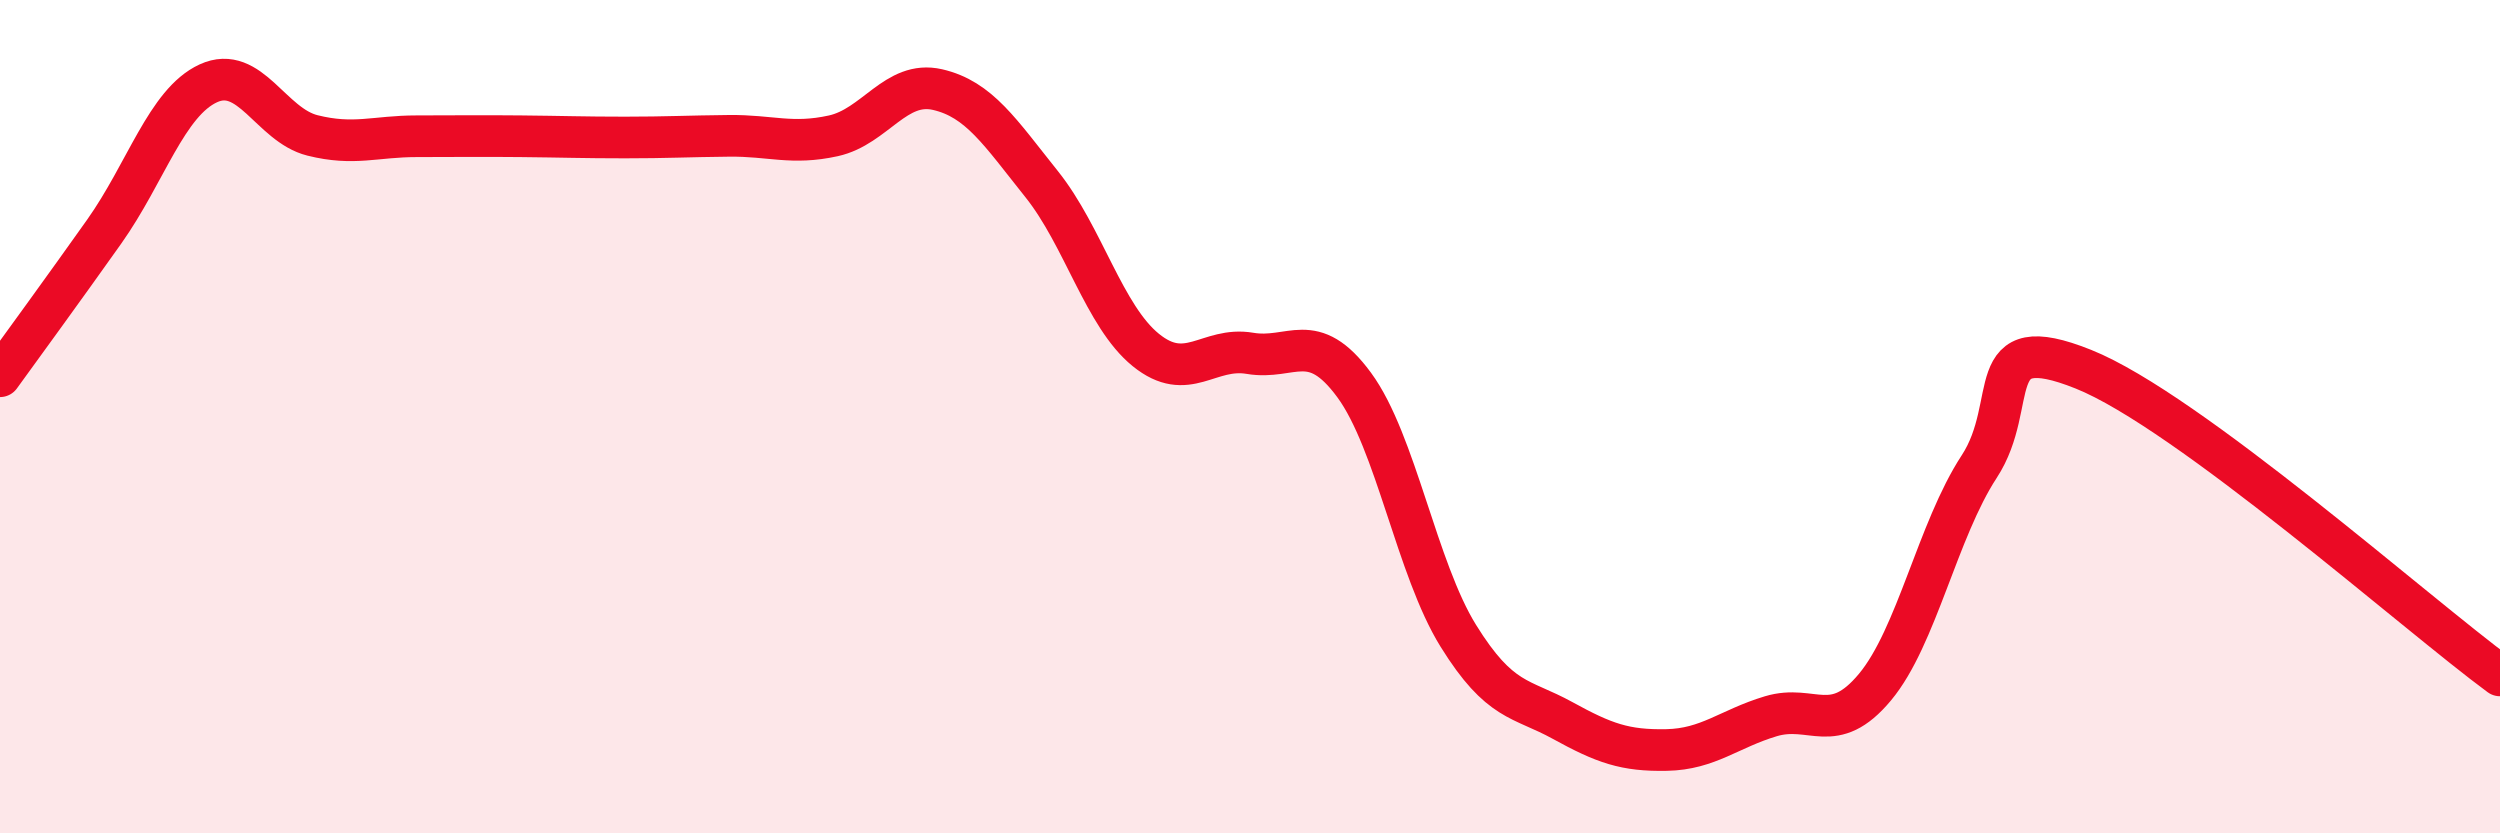 
    <svg width="60" height="20" viewBox="0 0 60 20" xmlns="http://www.w3.org/2000/svg">
      <path
        d="M 0,9.03 C 0.5,8.34 1.5,6.97 2.5,5.56 C 3.5,4.15 4,2.46 5,2 C 6,1.54 6.5,3 7.5,3.25 C 8.5,3.5 9,3.27 10,3.27 C 11,3.27 11.5,3.26 12.5,3.27 C 13.5,3.28 14,3.3 15,3.3 C 16,3.3 16.5,3.27 17.5,3.26 C 18.5,3.25 19,3.48 20,3.26 C 21,3.04 21.5,1.92 22.5,2.15 C 23.5,2.38 24,3.17 25,4.42 C 26,5.67 26.5,7.59 27.5,8.4 C 28.5,9.21 29,8.31 30,8.48 C 31,8.65 31.5,7.88 32.5,9.24 C 33.5,10.6 34,13.65 35,15.26 C 36,16.87 36.5,16.74 37.5,17.29 C 38.5,17.84 39,18.02 40,18 C 41,17.98 41.5,17.49 42.5,17.19 C 43.5,16.89 44,17.69 45,16.49 C 46,15.29 46.5,12.73 47.5,11.2 C 48.5,9.67 47.5,7.86 50,8.86 C 52.5,9.86 58,14.74 60,16.21L60 20L0 20Z"
        fill="#EB0A25"
        opacity="0.1"
        stroke-linecap="round"
        stroke-linejoin="round"
      />
      <path
        d="M 0,9.03 C 0.5,8.34 1.5,6.97 2.5,5.56 C 3.5,4.15 4,2.46 5,2 C 6,1.54 6.5,3 7.5,3.25 C 8.5,3.5 9,3.27 10,3.27 C 11,3.27 11.5,3.26 12.5,3.27 C 13.5,3.28 14,3.3 15,3.3 C 16,3.3 16.5,3.27 17.5,3.26 C 18.5,3.25 19,3.48 20,3.26 C 21,3.04 21.5,1.92 22.5,2.15 C 23.5,2.38 24,3.17 25,4.42 C 26,5.67 26.5,7.59 27.5,8.4 C 28.5,9.21 29,8.31 30,8.48 C 31,8.65 31.5,7.88 32.5,9.24 C 33.5,10.6 34,13.65 35,15.26 C 36,16.87 36.5,16.74 37.5,17.29 C 38.5,17.84 39,18.02 40,18 C 41,17.98 41.5,17.49 42.5,17.19 C 43.5,16.89 44,17.69 45,16.49 C 46,15.29 46.5,12.73 47.5,11.2 C 48.5,9.67 47.5,7.86 50,8.86 C 52.5,9.86 58,14.74 60,16.21"
        stroke="#EB0A25"
        stroke-width="1"
        fill="none"
        stroke-linecap="round"
        stroke-linejoin="round"
      />
    </svg>
  
